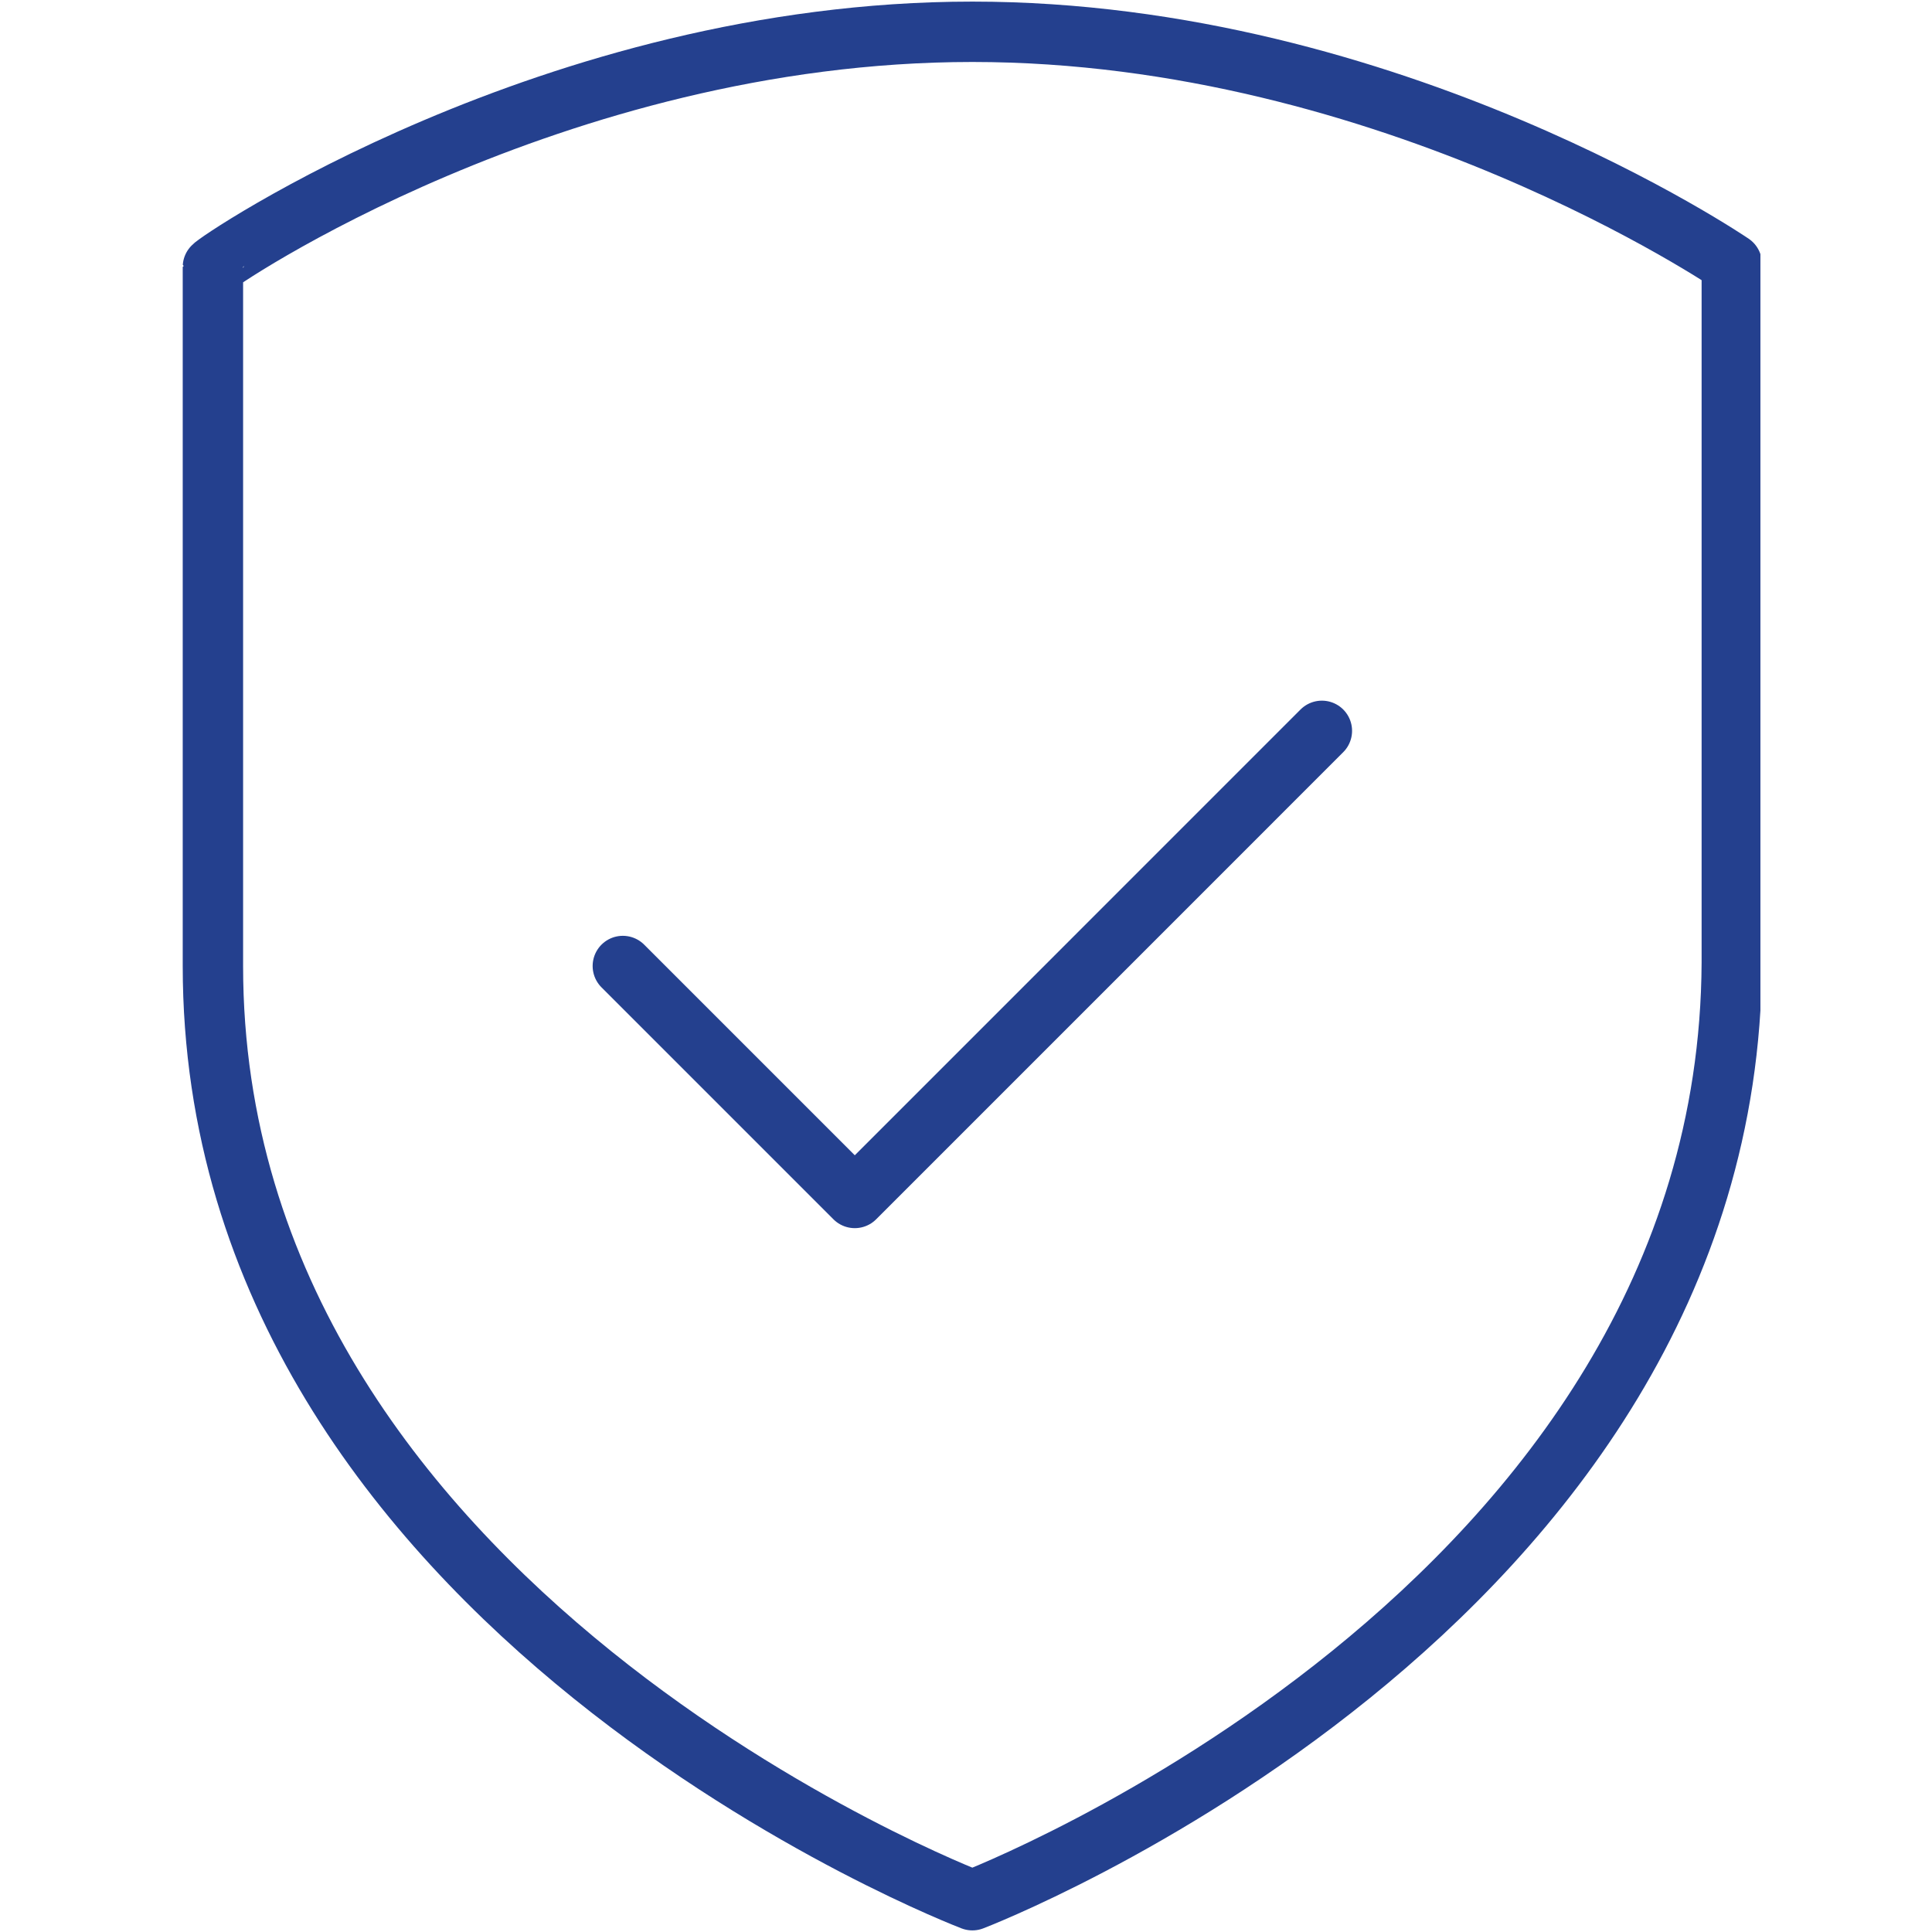 <svg width="64" height="64" viewBox="0 0 64 64" fill="none" xmlns="http://www.w3.org/2000/svg">
<g clip-path="url(#clip0)">
<path d="M32.211 62.947C32.211 62.947 7.053 53.368 7.053 32V8.842C7.053 8.737 18.316 1.053 32.211 1.053C46.105 1.053 57.368 8.737 57.368 8.737V31.895C57.263 53.368 32.211 62.947 32.211 62.947Z" stroke="#24408E" stroke-width="2" stroke-miterlimit="10" stroke-linecap="round" stroke-linejoin="round"/>
<path d="M43.789 24.21L36 32L28.316 39.684L20.632 32" stroke="#24408E" stroke-width="2" stroke-miterlimit="10" stroke-linecap="round" stroke-linejoin="round"/>
</g>
<defs>
<clipPath id="clip0">
<rect width="52.316" height="64" fill="white" transform="translate(6)"/>
</clipPath>
</defs>
</svg>
